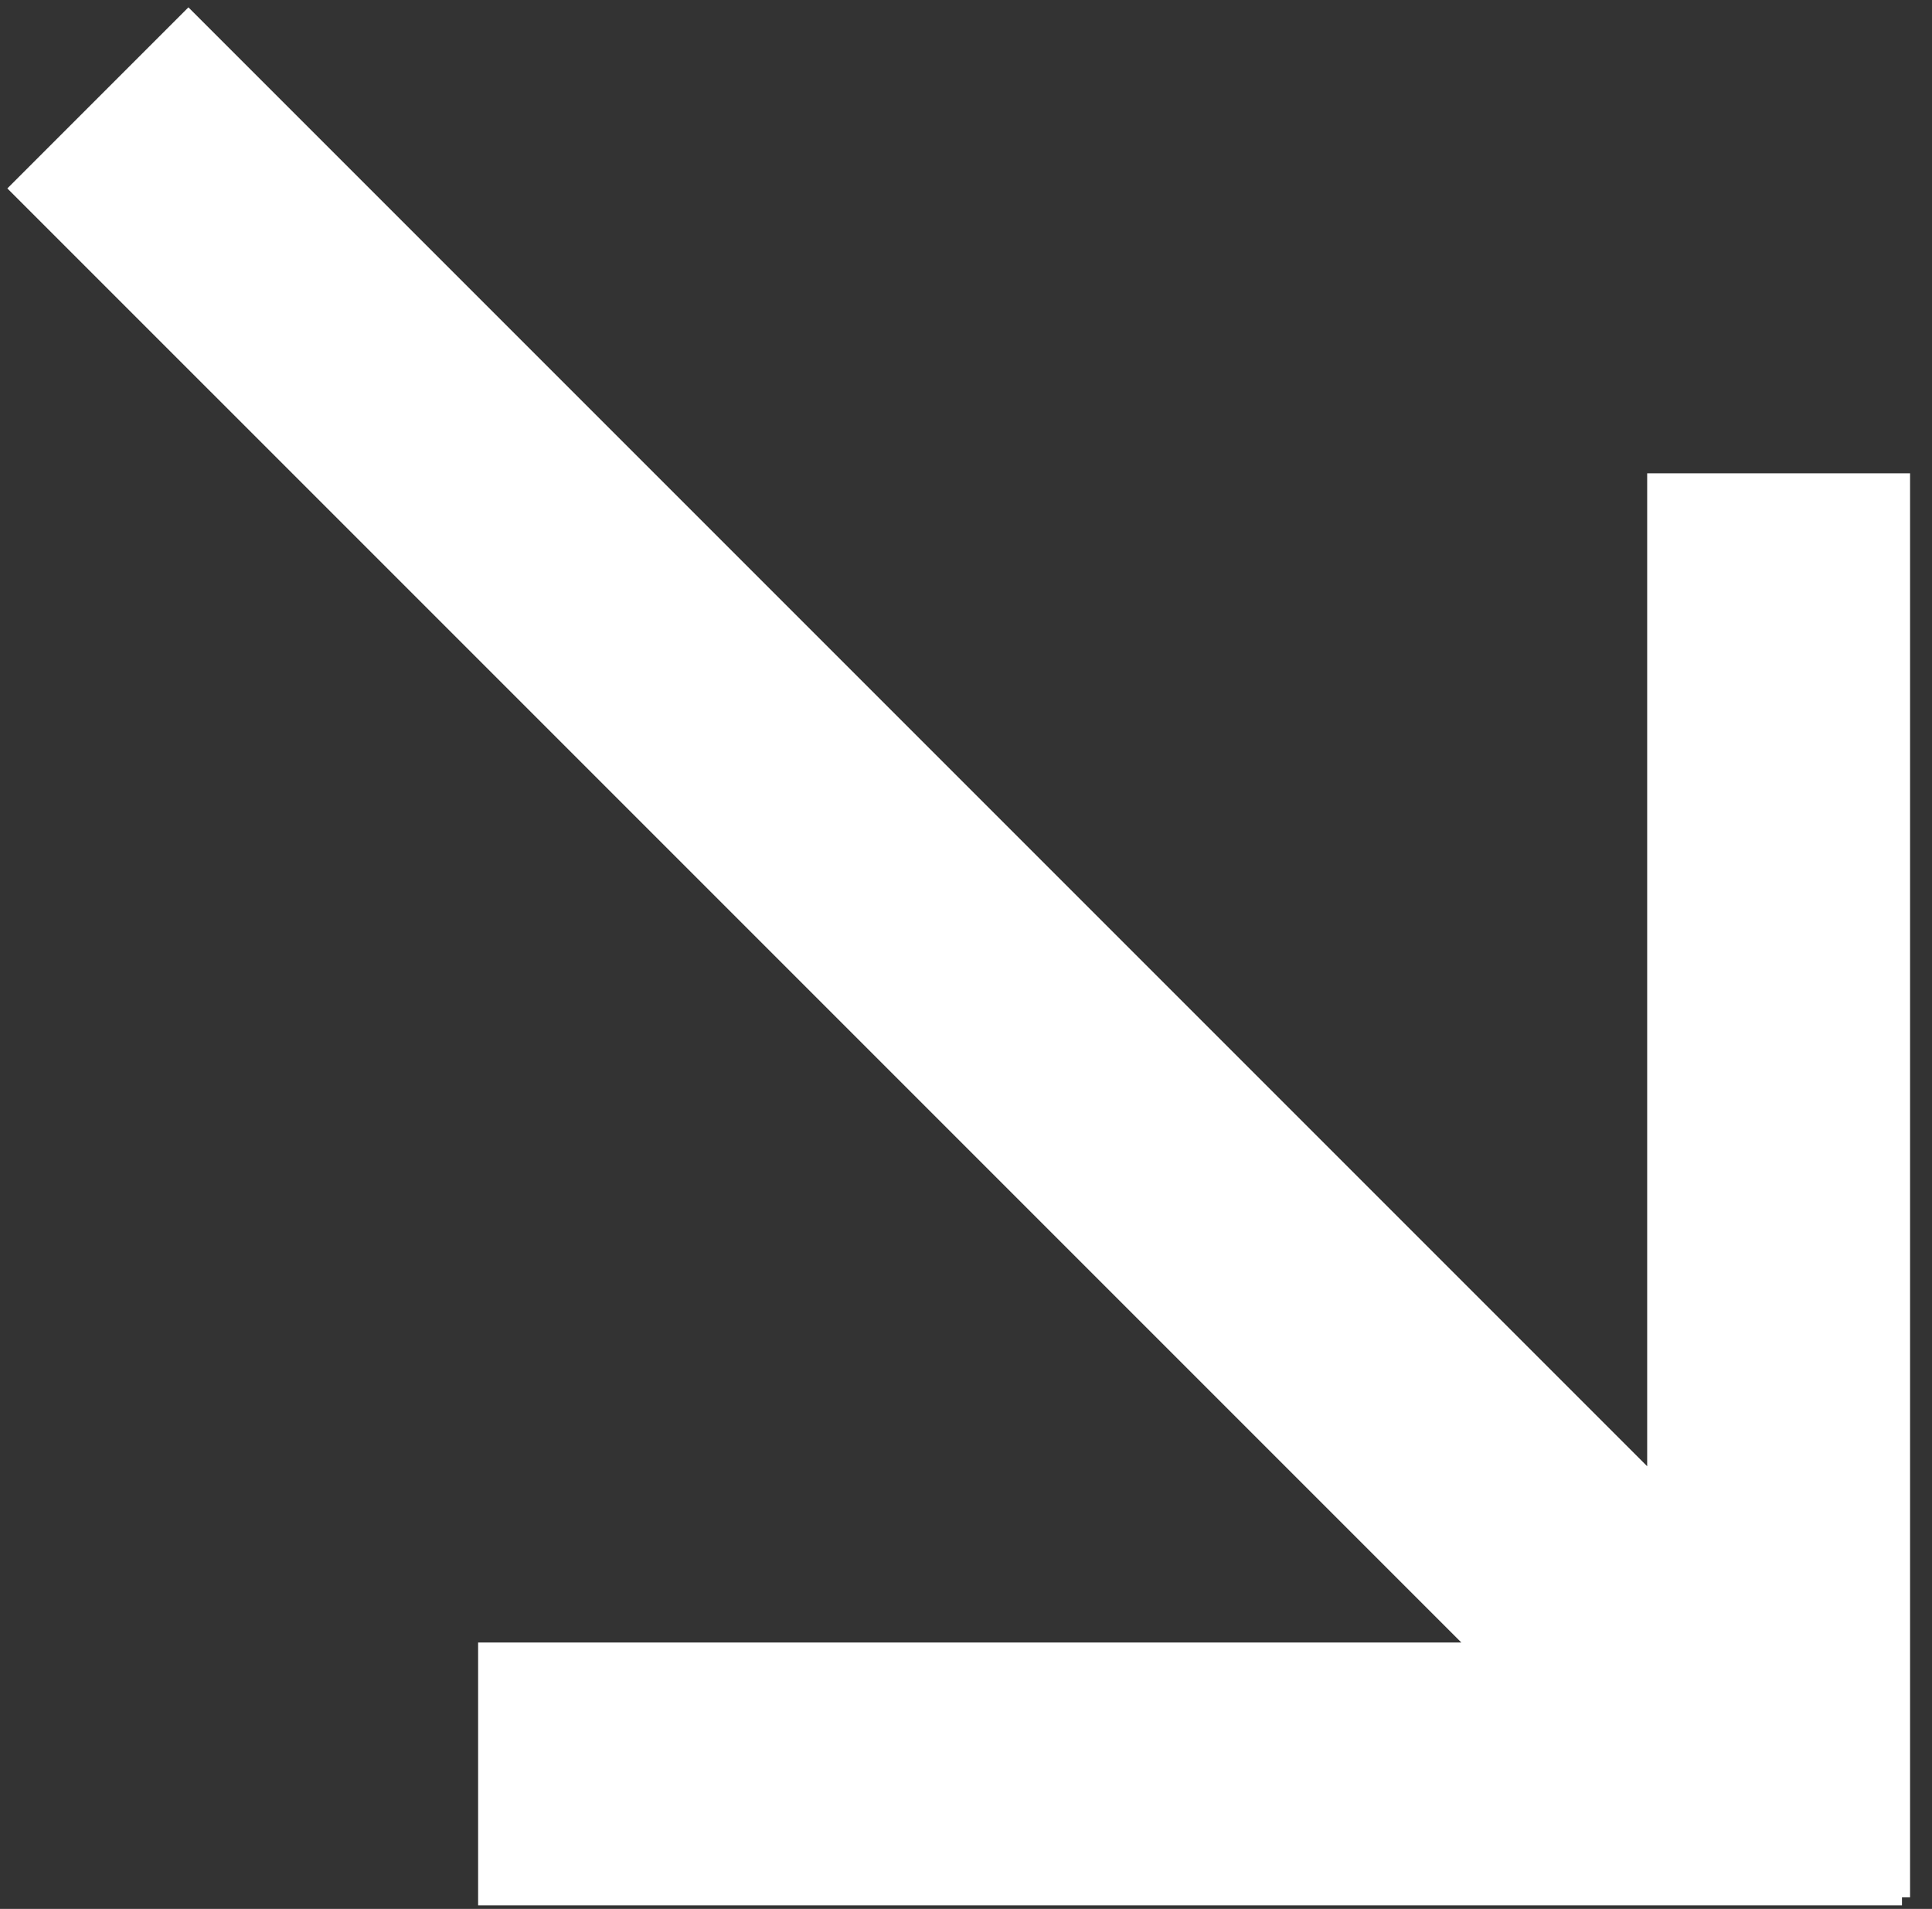 <svg width="83" height="82" xmlns="http://www.w3.org/2000/svg"><rect width="100%" height="100%" fill="#333333" stroke="none"/><path d="M82.057 20.331H70.764v42.654L8.094.316.316 8.094 62.78 70.556H20.54V81.85h61.17v-.348h.348v-61.17z" fill="#FFF" fill-rule="evenodd"/></svg>